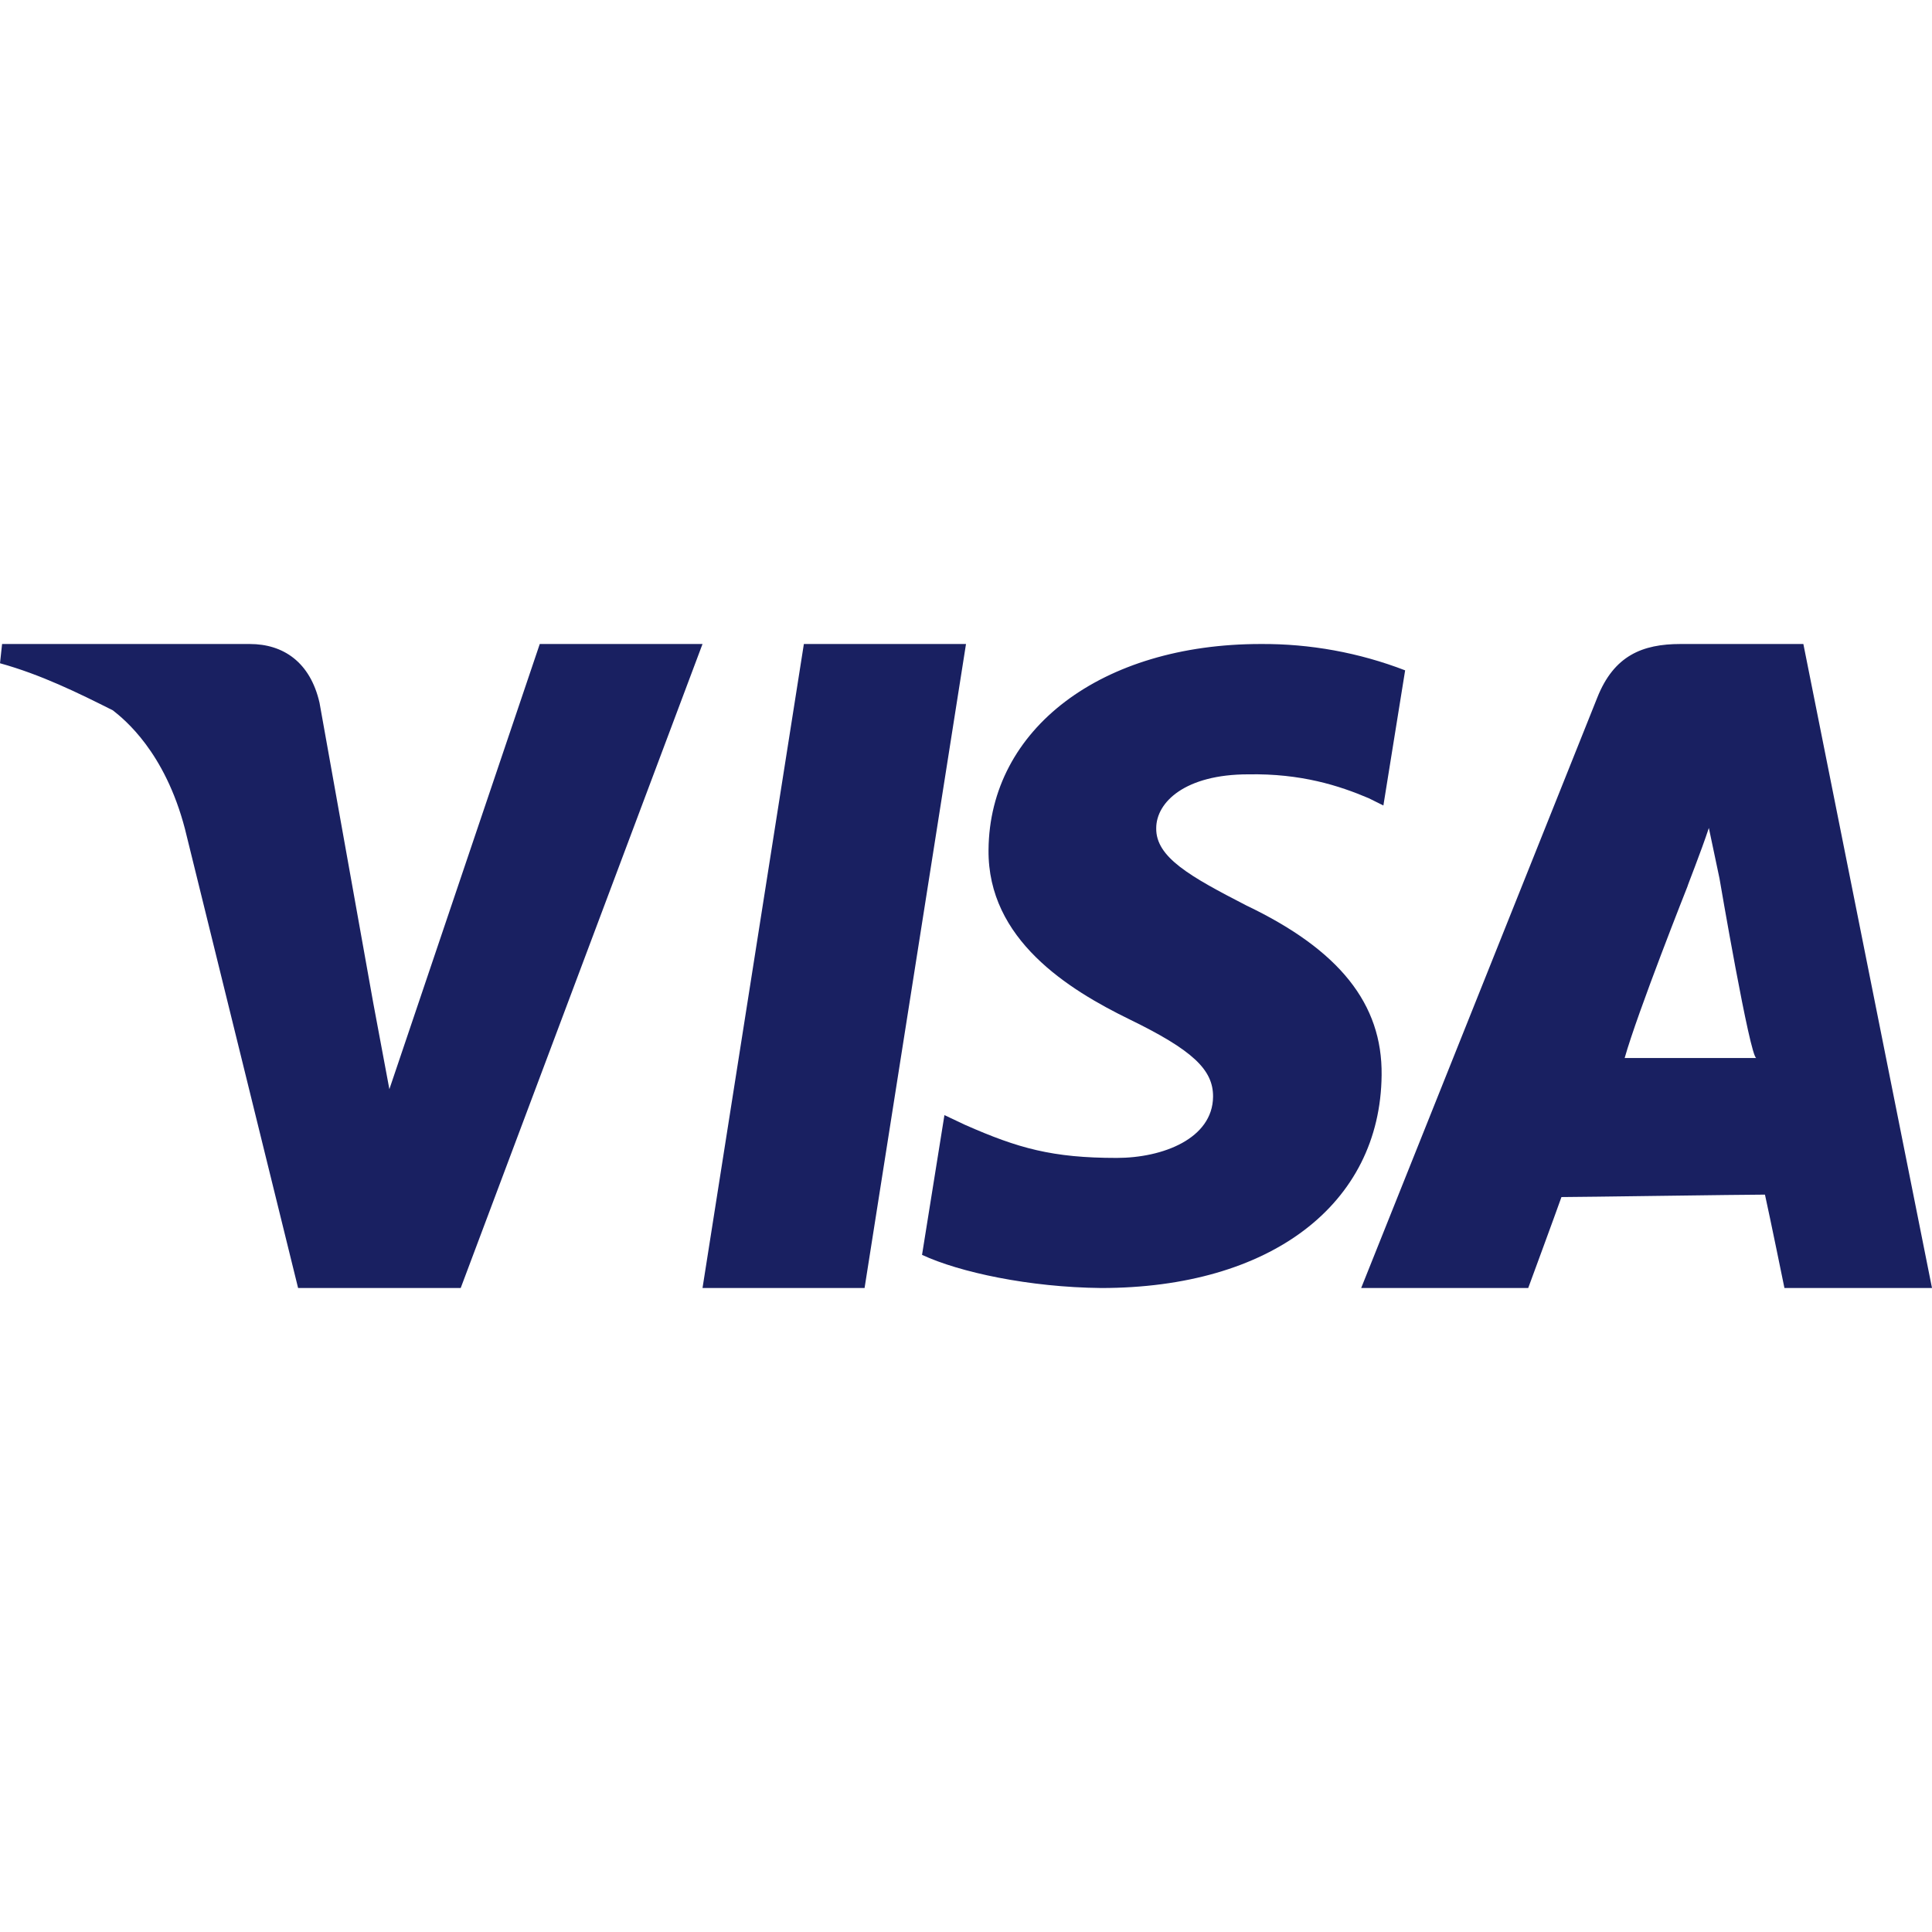 <svg width="74" height="74" viewBox="0 0 74 74" fill="none" xmlns="http://www.w3.org/2000/svg">
<path fill-rule="evenodd" clip-rule="evenodd" d="M26.908 49.334H33.115L37 24.667H30.79L26.908 49.334ZM47.739 34.682C45.59 33.575 44.267 32.838 44.286 31.722C44.286 30.723 45.396 29.659 47.81 29.659C49.833 29.622 51.294 30.091 52.429 30.575L52.987 30.852L53.82 25.676C52.054 24.996 50.177 24.654 48.285 24.667C42.195 24.667 37.9 27.914 37.863 32.551C37.826 35.989 40.928 37.904 43.265 39.045C45.67 40.217 46.472 40.966 46.463 42.008C46.447 43.608 44.545 44.351 42.772 44.351C40.305 44.351 38.998 43.981 36.969 43.087L36.174 42.711L35.316 48.064C36.747 48.73 39.417 49.306 42.177 49.334C48.658 49.334 52.873 46.133 52.919 41.175C52.95 38.45 51.3 36.384 47.739 34.682ZM69.073 24.667H64.365C62.912 24.667 61.818 25.108 61.179 26.721L52.136 49.334H58.534C58.534 49.334 59.57 46.522 59.807 45.85C60.51 45.85 66.72 45.757 67.602 45.757C67.793 46.614 68.348 49.334 68.348 49.334H74L69.073 24.667ZM62.228 40.525C62.721 38.774 64.642 33.933 64.642 33.933C64.608 33.988 65.148 32.638 65.453 31.713L65.86 33.643C65.86 33.643 67.032 40.525 67.272 40.525H62.228ZM20.674 24.667L14.914 41.718L14.297 38.419L12.238 26.915C11.88 25.355 10.844 24.667 9.568 24.667H0.08L0 25.404C1.56 25.836 2.988 26.536 4.323 27.208C4.77 27.559 6.312 28.799 7.082 31.741L11.418 49.334H17.646L26.908 24.667H20.674Z" fill="#192061"/>
</svg>

